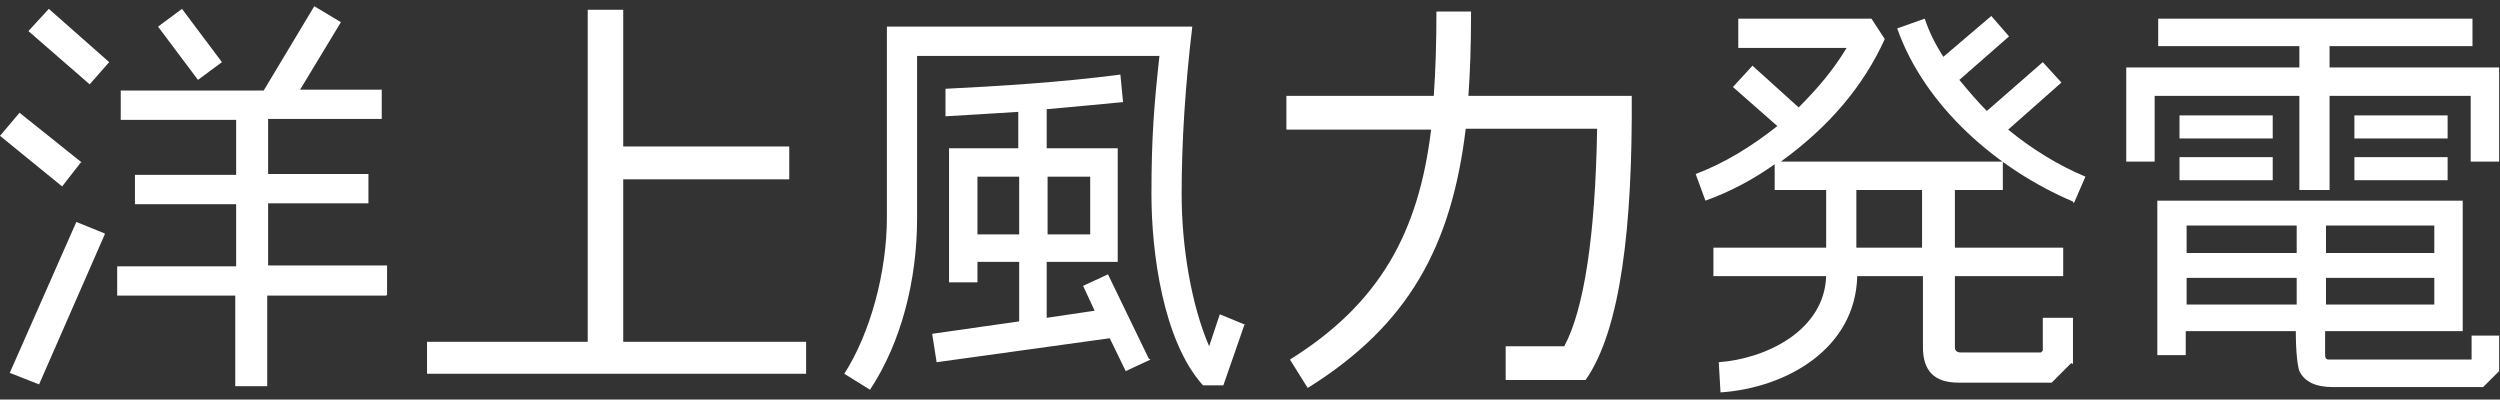 <?xml version="1.0" encoding="UTF-8"?>
<svg id="_レイヤー_2" xmlns="http://www.w3.org/2000/svg" version="1.1" viewBox="0 0 281.6 45">
  <rect x="0" y="0" width="281.6" height="45" fill="#333333" stroke="none"/>
  <!-- Generator: Adobe Illustrator 29.1.0, SVG Export Plug-In . SVG Version: 2.1.0 Build 142)  -->
  <defs>
    <style>
      .st0 {
        fill: #fff;
      }
    </style>
  </defs>
  <g id="_プロフィール紹介">
    <g>
      <path class="st0" d="M9.1,18.3l-2.1,2.7L0,15.3l2.2-2.6,7,5.6ZM11.8,26.4l-7.4,16.9-3.3-1.3,7.5-17,3.2,1.3h0ZM12.3,7l-2.2,2.5L3.2,3.5,5.5,1s6.8,6,6.8,6ZM43.5,33.3h-13.4v10.2h-3.6v-10.2h-13.3v-3.3h13.4v-7h-11.4v-3.3h11.4v-6.2h-13v-3.3h16.1L35.4.7l3,1.8-4.6,7.6h9.2v3.3h-12.8v6.2h11.3v3.3h-11.3v7h13.4v3.3h0ZM25,7l-2.7,2-4.5-6,2.7-2s4.5,6,4.5,6Z"/>
      <path class="st0" d="M90.8,42.1h-42.7v-3.6h18.1V1.1h4v15.4h18.7v3.7h-18.7v18.3h20.6v3.6h0Z"/>
      <path class="st0" d="M140.2,36.5l-2.4,6.9h-2.3c-4.5-5-5.8-15-5.8-21.5s.3-10.1.9-15.6h-27.3v18.3c0,7-1.8,14-5.3,19.3l-2.9-1.8c2.9-4.5,4.8-11.4,4.8-17.6V3h34.4c-.8,6.7-1.2,13-1.2,18.9s1.1,12.5,3.1,17.1l1.2-3.6,2.9,1.2ZM129.6,40.5l-2.8,1.3-1.8-3.7-19.5,2.7-.5-3.2,9.8-1.4v-6.7h-4.7v2.3h-3.2v-15.1h7.8v-4.1c-3.4.2-6.2.4-8.2.5v-3.1c6-.3,12.8-.7,19.7-1.6l.3,3.1c-2.2.2-5.1.5-8.6.8v4.4h8v12.8h-8v6.3l5.4-.8-1.3-2.8,2.8-1.3,4.6,9.5h0ZM114.8,26.4v-6.5h-4.7v6.5s4.7,0,4.7,0ZM122.8,26.4v-6.5h-4.8v6.5s4.8,0,4.8,0Z"/>
      <path class="st0" d="M183.8,10.6c.1,14.7-1.2,26.5-5.2,32.2h-9v-3.8h6.6c2.2-4.1,3.5-12.3,3.7-24.5h-14.8c-1.6,13.2-6.4,22.1-17.8,29.2l-2-3.2c10.1-6.3,14.5-14.3,15.9-25.9h-16.3v-3.8h16.6c.2-2.8.3-5.9.3-9.5h3.9c0,3.6-.1,6.8-.3,9.5h18.4Z"/>
      <path class="st0" d="M233.3,40.9l-2.2,2.2h-10.5c-2.7,0-4-1.3-4-4v-8h-7.4c-.2,8.2-8,12.6-15.4,13.1l-.2-3.4c5.4-.4,11.9-3.6,12.1-9.7h-12.7v-3.2h12.7v-6.5h-5.8v-2.9c-2.4,1.7-5,3.1-7.8,4.1l-1.1-3c3.2-1.2,6.3-3.1,9.2-5.4l-5-4.4,2.2-2.4,5.2,4.7c2.1-2.1,3.9-4.2,5.4-6.7h-12.2v-3.3h15l1.5,2.3c-2.4,5.3-6.3,9.9-11.7,13.8h25v3.2h-5.4v6.5h12.2v3.2h-12.2v8c0,.4.2.6.7.6h9l.2-.2v-3.7h3.4v5.2h0ZM216.5,27.9v-6.5h-7.4v6.5h7.4ZM233.5,22.7c-8.5-3.6-16.7-10.7-19.8-19.5l3.1-1.1c.5,1.5,1.2,2.9,2.1,4.3l5.4-4.6,2,2.3-5.6,4.9c1,1.2,2,2.4,3.1,3.5l6.3-5.5,2.1,2.3-6,5.3c2.7,2.2,5.6,4,8.7,5.3l-1.3,3h0Z"/>
      <path class="st0" d="M281.5,18.2h-3.2v-7.4h-15.9v10.6h-3.4v-10.6h-16.3v7.4h-3.2V7.6h19.5v-2.4h-15.9v-3.1h35.4v3.1h-16.1v2.4h19.1v10.6h0ZM281.6,41.7l-1.9,1.9h-16.9c-2,0-3.2-.6-3.8-1.8-.2-.6-.4-2.1-.4-4.5h-12.4v2.7h-3.2v-17.4h34.4v14.7h-15.5v2.7c0,.3.1.5.4.5h16.1v-2.7h3.1v4h0ZM256,15.6h-10.5v-2.6h10.5v2.6ZM256,20.3h-10.5v-2.6h10.5v2.6ZM258.7,28.5v-3.1h-12.4v3.1h12.4ZM258.7,34.3v-3h-12.4v3h12.4ZM274.2,28.5v-3.1h-12.2v3.1h12.2ZM274.2,34.3v-3h-12.2v3h12.2ZM275.7,15.6h-10.5v-2.6h10.5v2.6ZM275.7,20.3h-10.5v-2.6h10.5v2.6Z"/>
    </g>
  </g>
</svg>